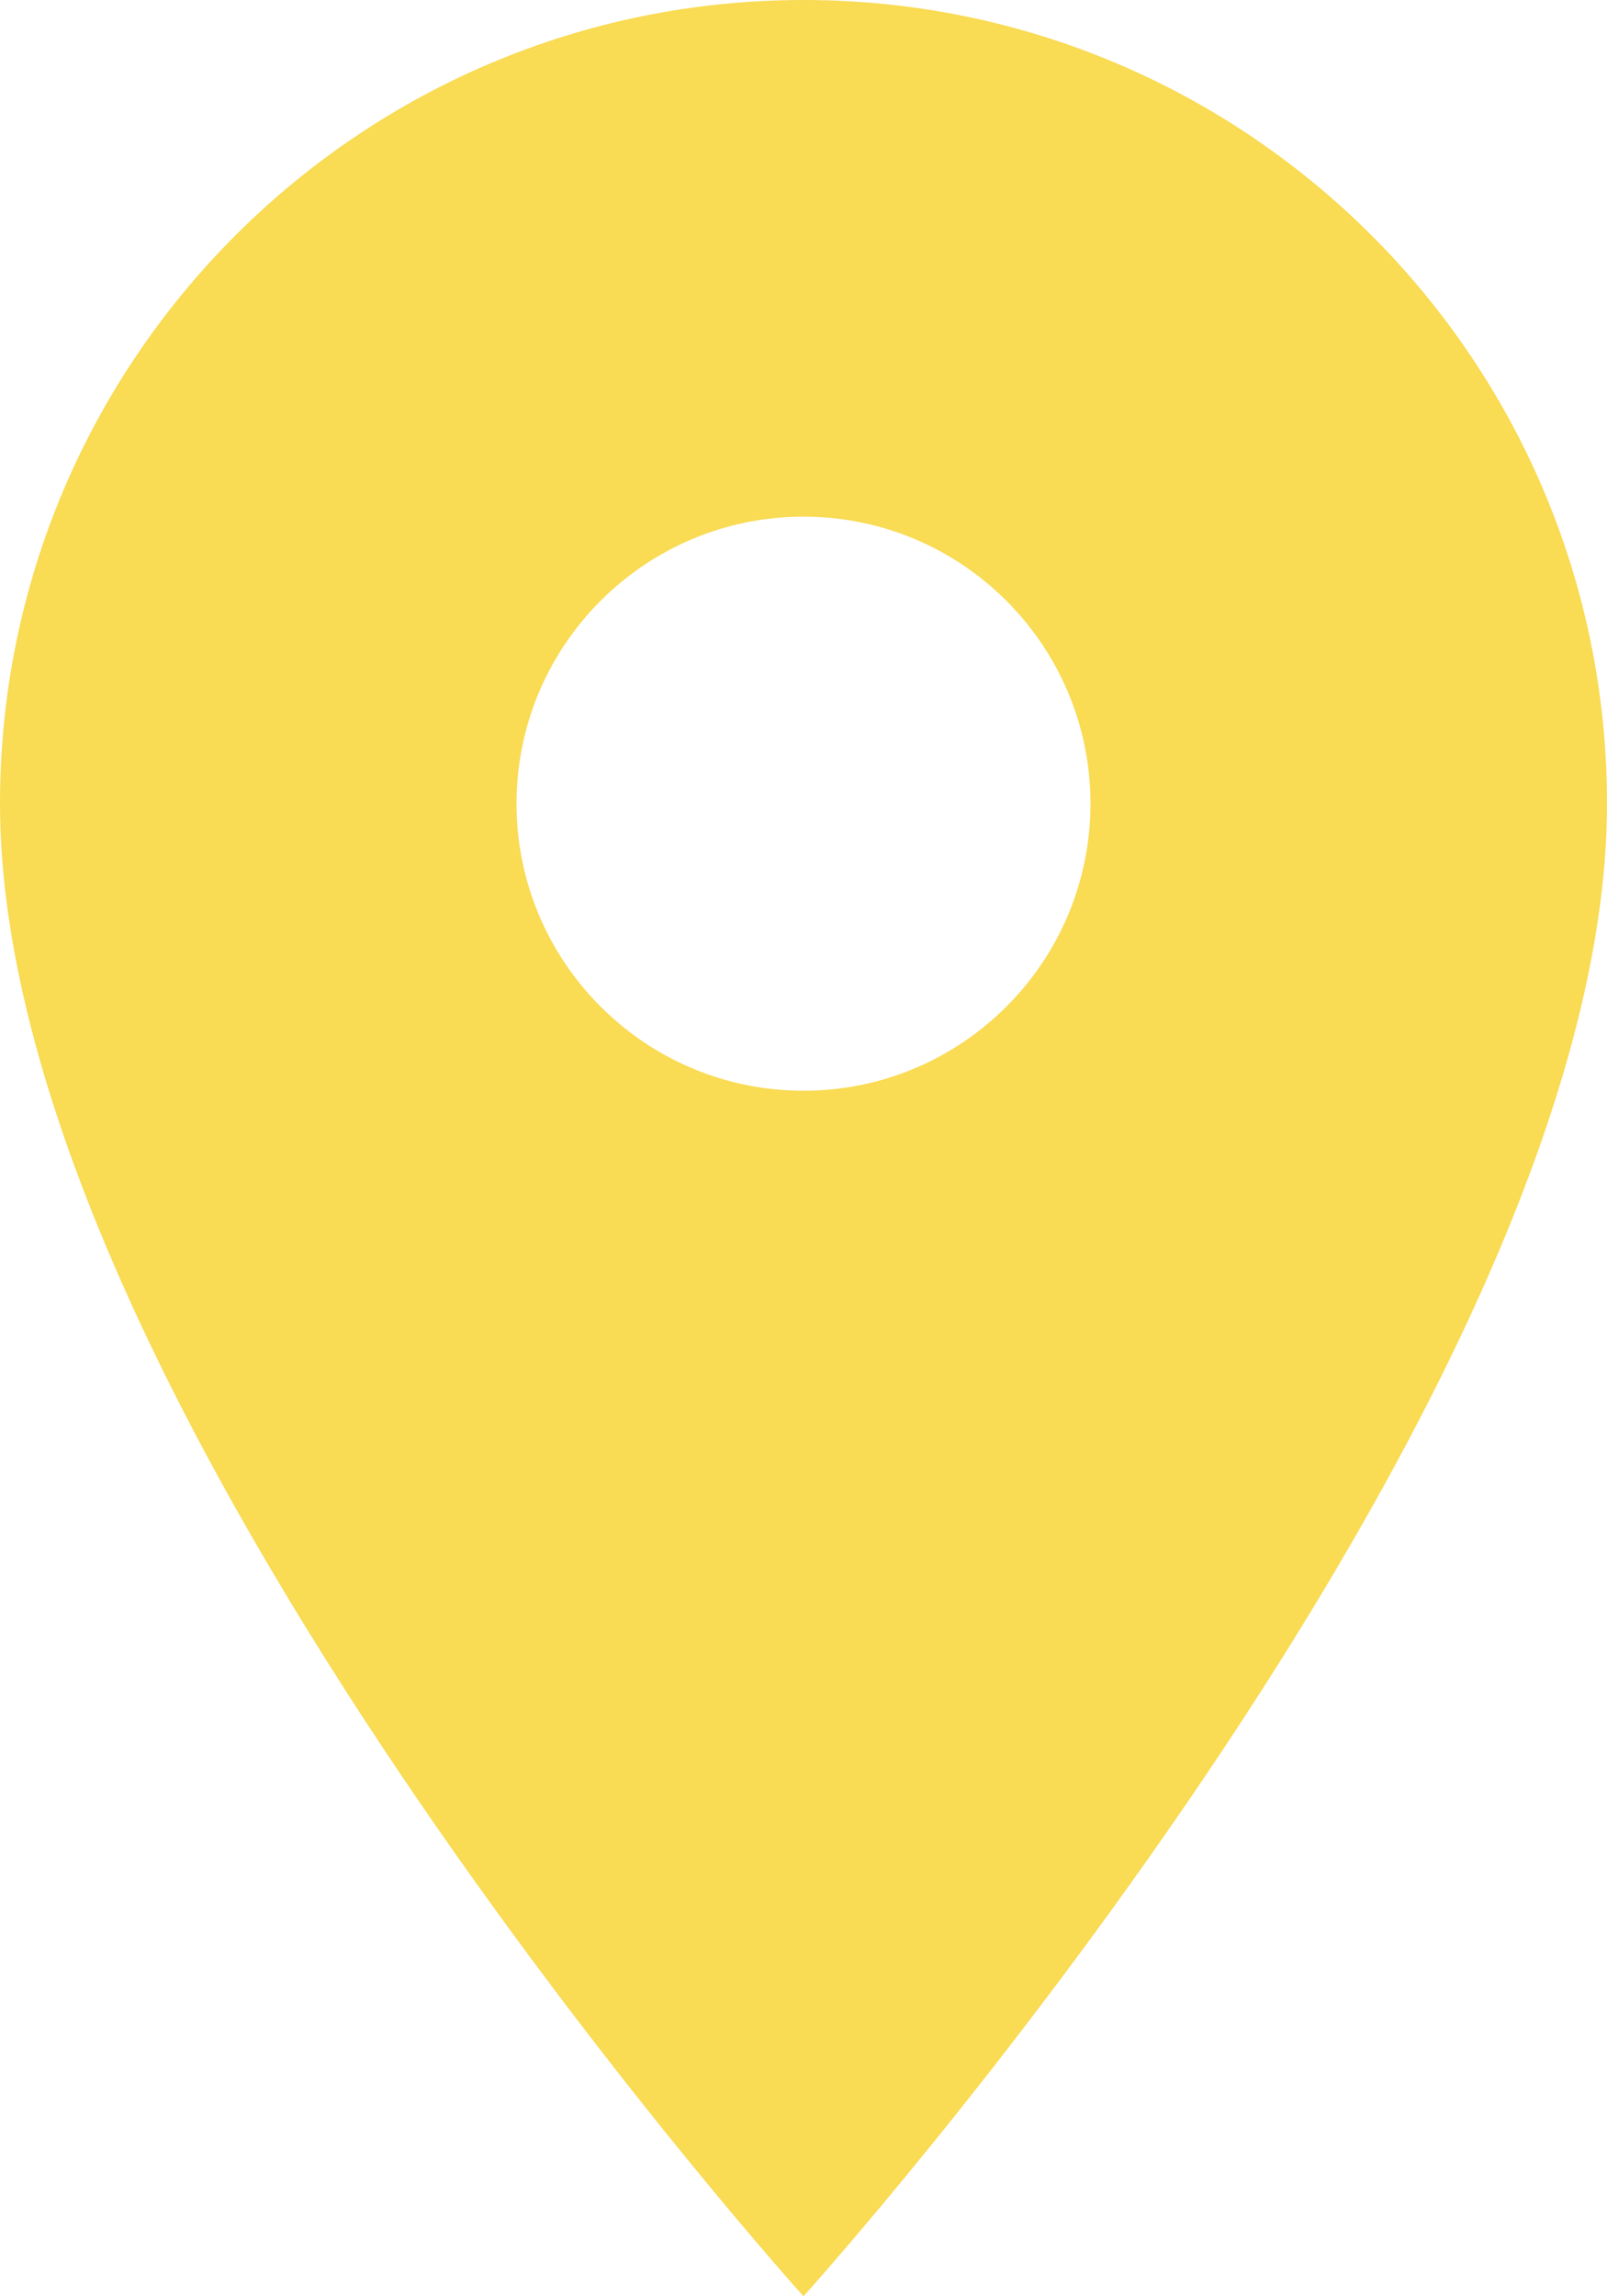 <svg width="21" height="30" viewBox="0 0 21 30" fill="none" xmlns="http://www.w3.org/2000/svg">
<path d="M10.5 0C4.702 0 0 4.702 0 10.5C0 18.375 10.5 30 10.5 30C10.5 30 21 18.375 21 10.5C21 4.702 16.297 0 10.5 0ZM10.5 14.25C8.43 14.25 6.75 12.57 6.75 10.5C6.75 8.43 8.43 6.75 10.5 6.75C12.57 6.75 14.25 8.43 14.25 10.5C14.25 12.57 12.57 14.25 10.5 14.25Z" fill="#F9DB54"/>
</svg>
